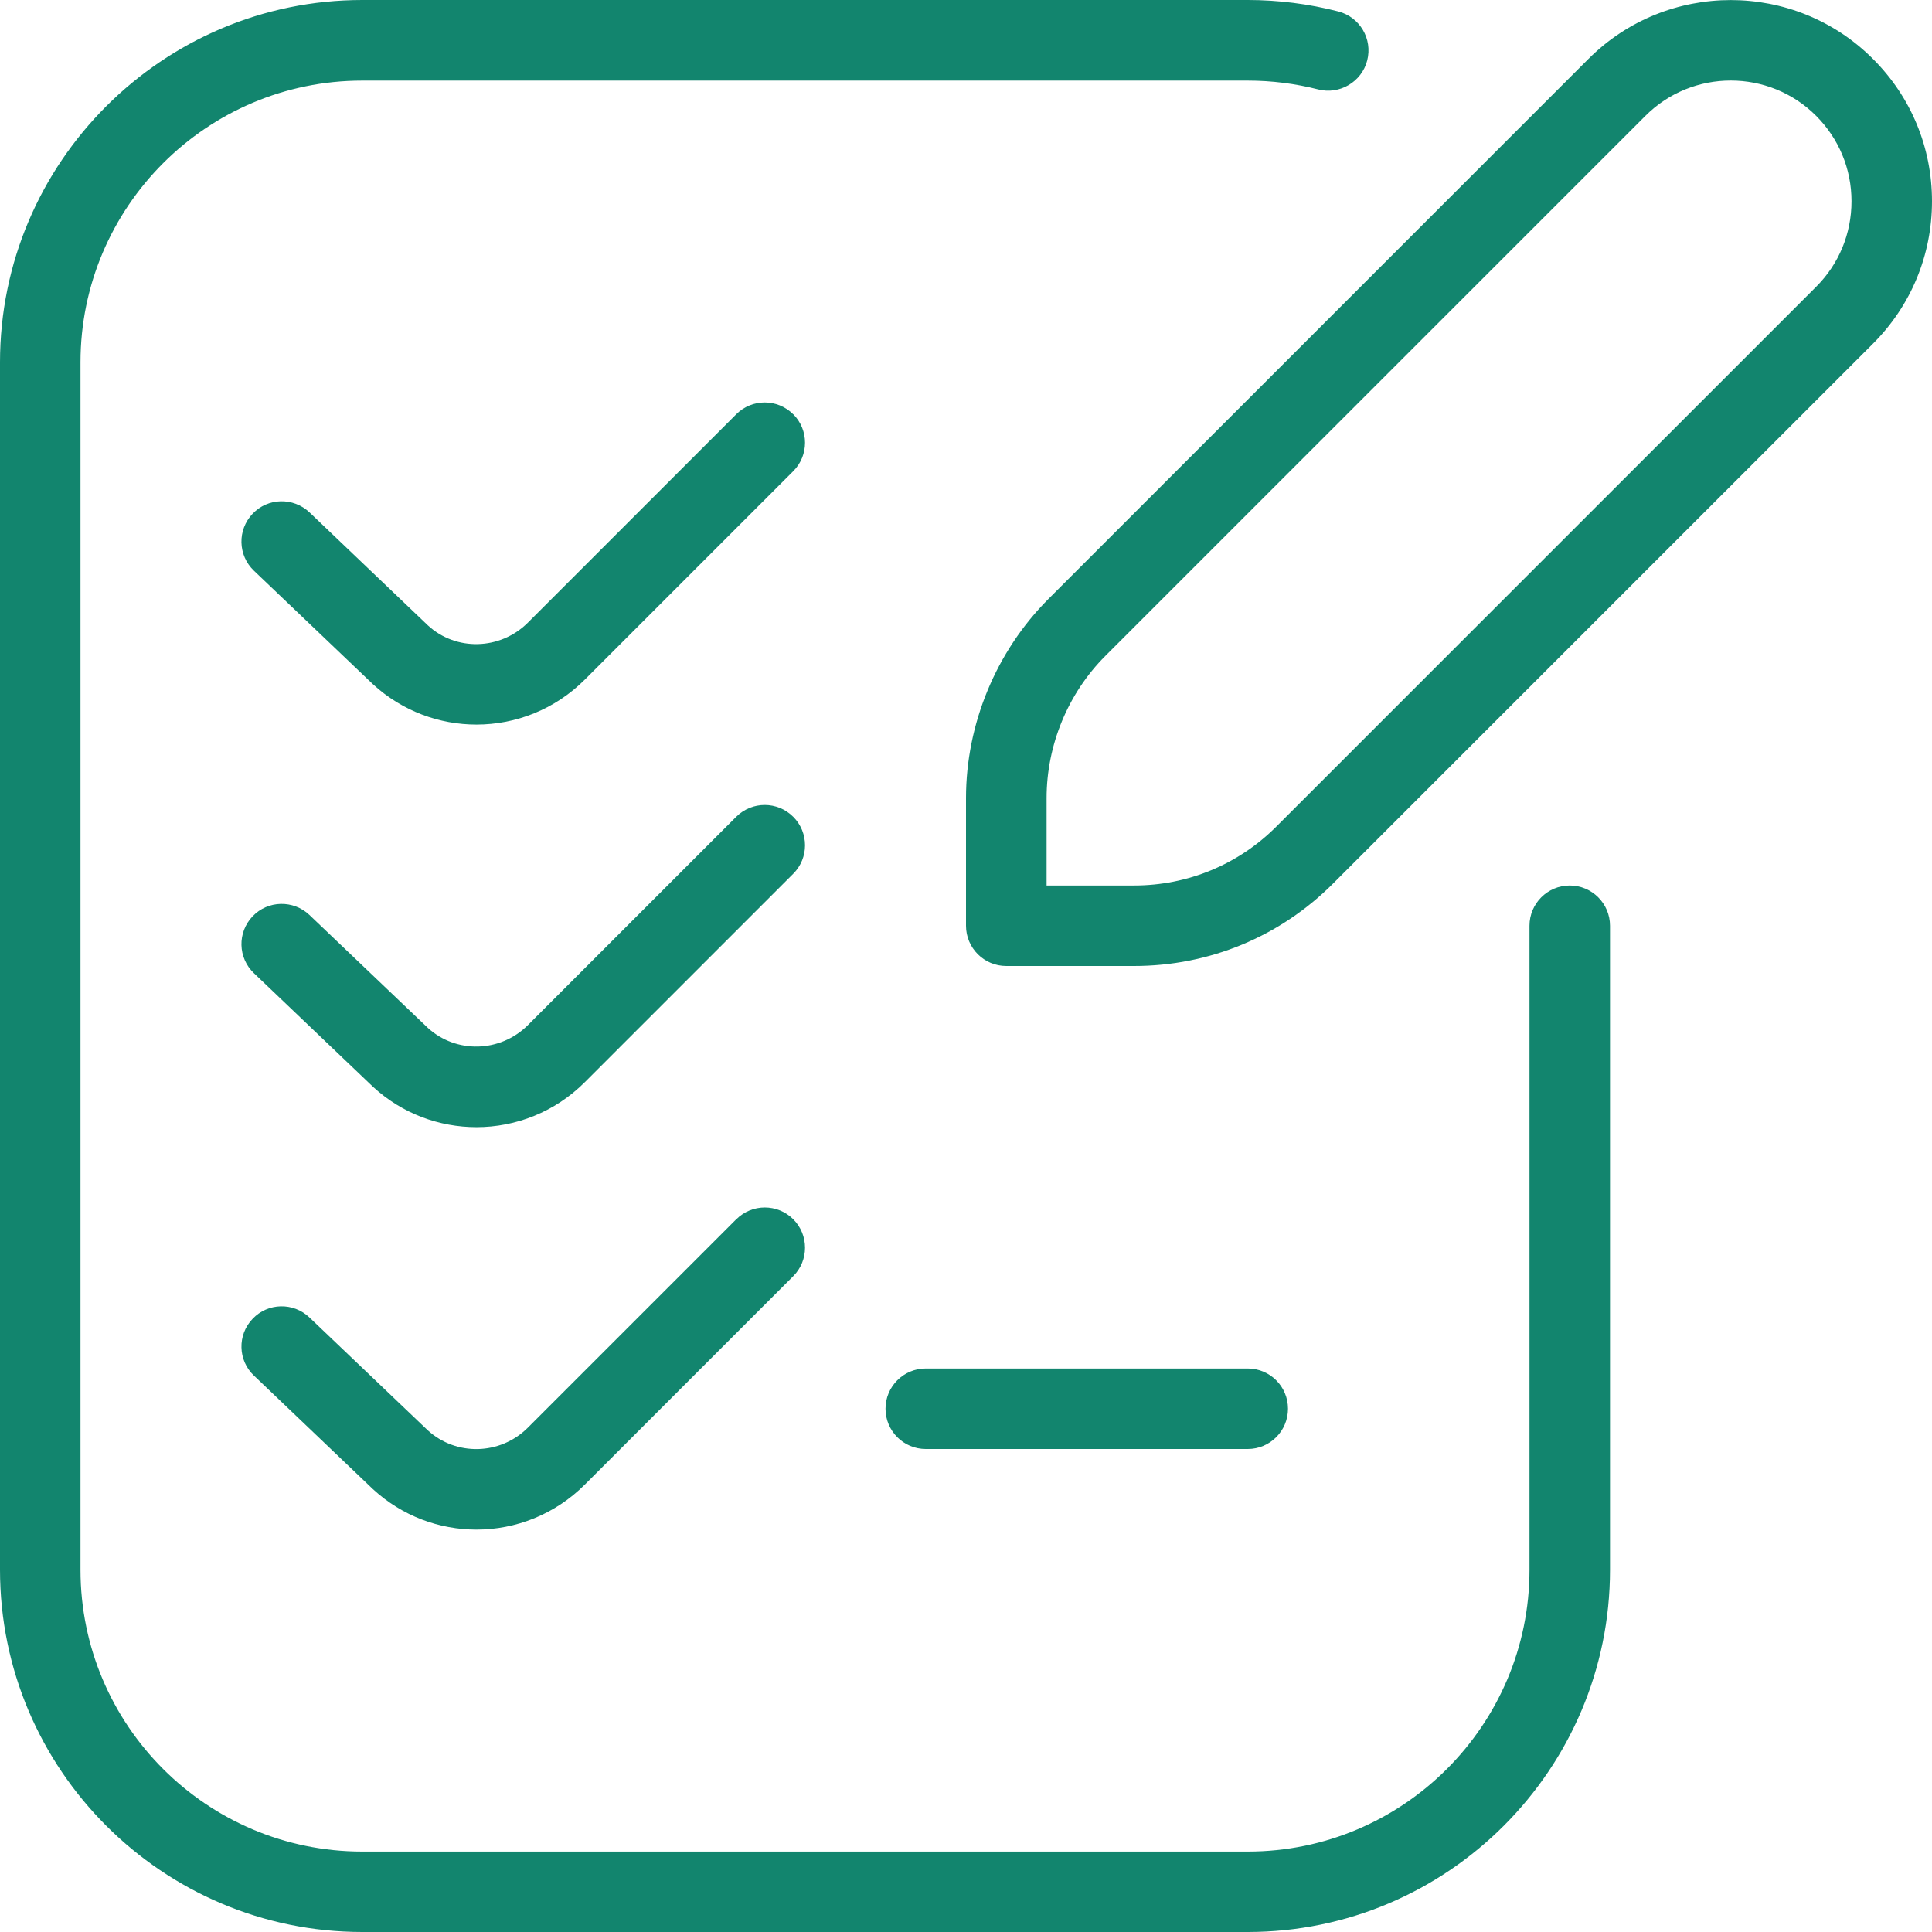 <svg xmlns="http://www.w3.org/2000/svg" width="80" height="80" viewBox="0 0 80 80" fill="none"><path d="M66.667 38.333V65C66.667 73.27 59.937 80 51.667 80H15C6.73 80 0 73.27 0 65V15C0 6.73 6.73 0 15 0H51.667C52.933 0 54.197 0.16 55.413 0.473C56.307 0.703 56.843 1.61 56.613 2.503C56.387 3.393 55.463 3.93 54.587 3.703C53.637 3.46 52.653 3.337 51.667 3.337H15C8.567 3.337 3.333 8.57 3.333 15.003V65.003C3.333 71.437 8.567 76.67 15 76.67H51.667C58.1 76.67 63.333 71.437 63.333 65.003V38.333C63.333 37.413 64.08 36.667 65 36.667C65.92 36.667 66.667 37.413 66.667 38.333ZM38.333 60H51.667C52.587 60 53.333 59.253 53.333 58.333C53.333 57.413 52.587 56.667 51.667 56.667H38.333C37.413 56.667 36.667 57.413 36.667 58.333C36.667 59.253 37.413 60 38.333 60ZM80 8.333C80 10.56 79.133 12.653 77.56 14.227L55.203 36.583C53.003 38.787 50.073 40 46.953 40H41.667C40.747 40 40 39.253 40 38.333V33.047C40 29.977 41.247 26.97 43.417 24.797L65.773 2.44C69.023 -0.81 74.31 -0.81 77.557 2.44C79.133 4.013 80 6.107 80 8.333ZM76.667 8.333C76.667 6.997 76.147 5.743 75.203 4.797C73.257 2.847 70.08 2.847 68.133 4.797L45.777 27.153C44.223 28.703 43.337 30.853 43.337 33.047V36.667H46.957C49.183 36.667 51.277 35.8 52.85 34.227L75.207 11.87C76.15 10.927 76.667 9.67 76.667 8.333ZM30.487 50.487L21.857 59.117C20.71 60.26 18.89 60.297 17.717 59.23L12.813 54.553C12.15 53.92 11.09 53.94 10.46 54.61C9.823 55.273 9.847 56.33 10.517 56.963L15.443 61.663C16.66 62.783 18.197 63.337 19.73 63.337C21.353 63.337 22.977 62.713 24.217 61.473L32.847 52.843C33.497 52.193 33.497 51.137 32.847 50.487C32.197 49.837 31.14 49.837 30.49 50.487H30.487ZM32.843 33.82C32.193 33.17 31.137 33.17 30.487 33.82L21.857 42.45C20.71 43.59 18.89 43.633 17.717 42.563L12.813 37.887C12.15 37.257 11.09 37.277 10.46 37.943C9.823 38.61 9.847 39.663 10.517 40.3L15.443 45C16.66 46.12 18.197 46.673 19.73 46.673C21.353 46.673 22.977 46.05 24.217 44.81L32.847 36.18C33.497 35.53 33.497 34.473 32.847 33.823L32.843 33.82ZM32.843 17.153C32.193 16.503 31.137 16.503 30.487 17.153L21.857 25.783C20.71 26.927 18.88 26.967 17.72 25.897L12.817 21.217C12.147 20.583 11.09 20.607 10.46 21.273C9.823 21.94 9.847 22.993 10.513 23.63L15.443 28.333C16.663 29.45 18.197 30.003 19.73 30.003C21.353 30.003 22.977 29.38 24.217 28.14L32.847 19.51C33.497 18.86 33.497 17.803 32.847 17.153H32.843Z" fill="#12856E"></path></svg>